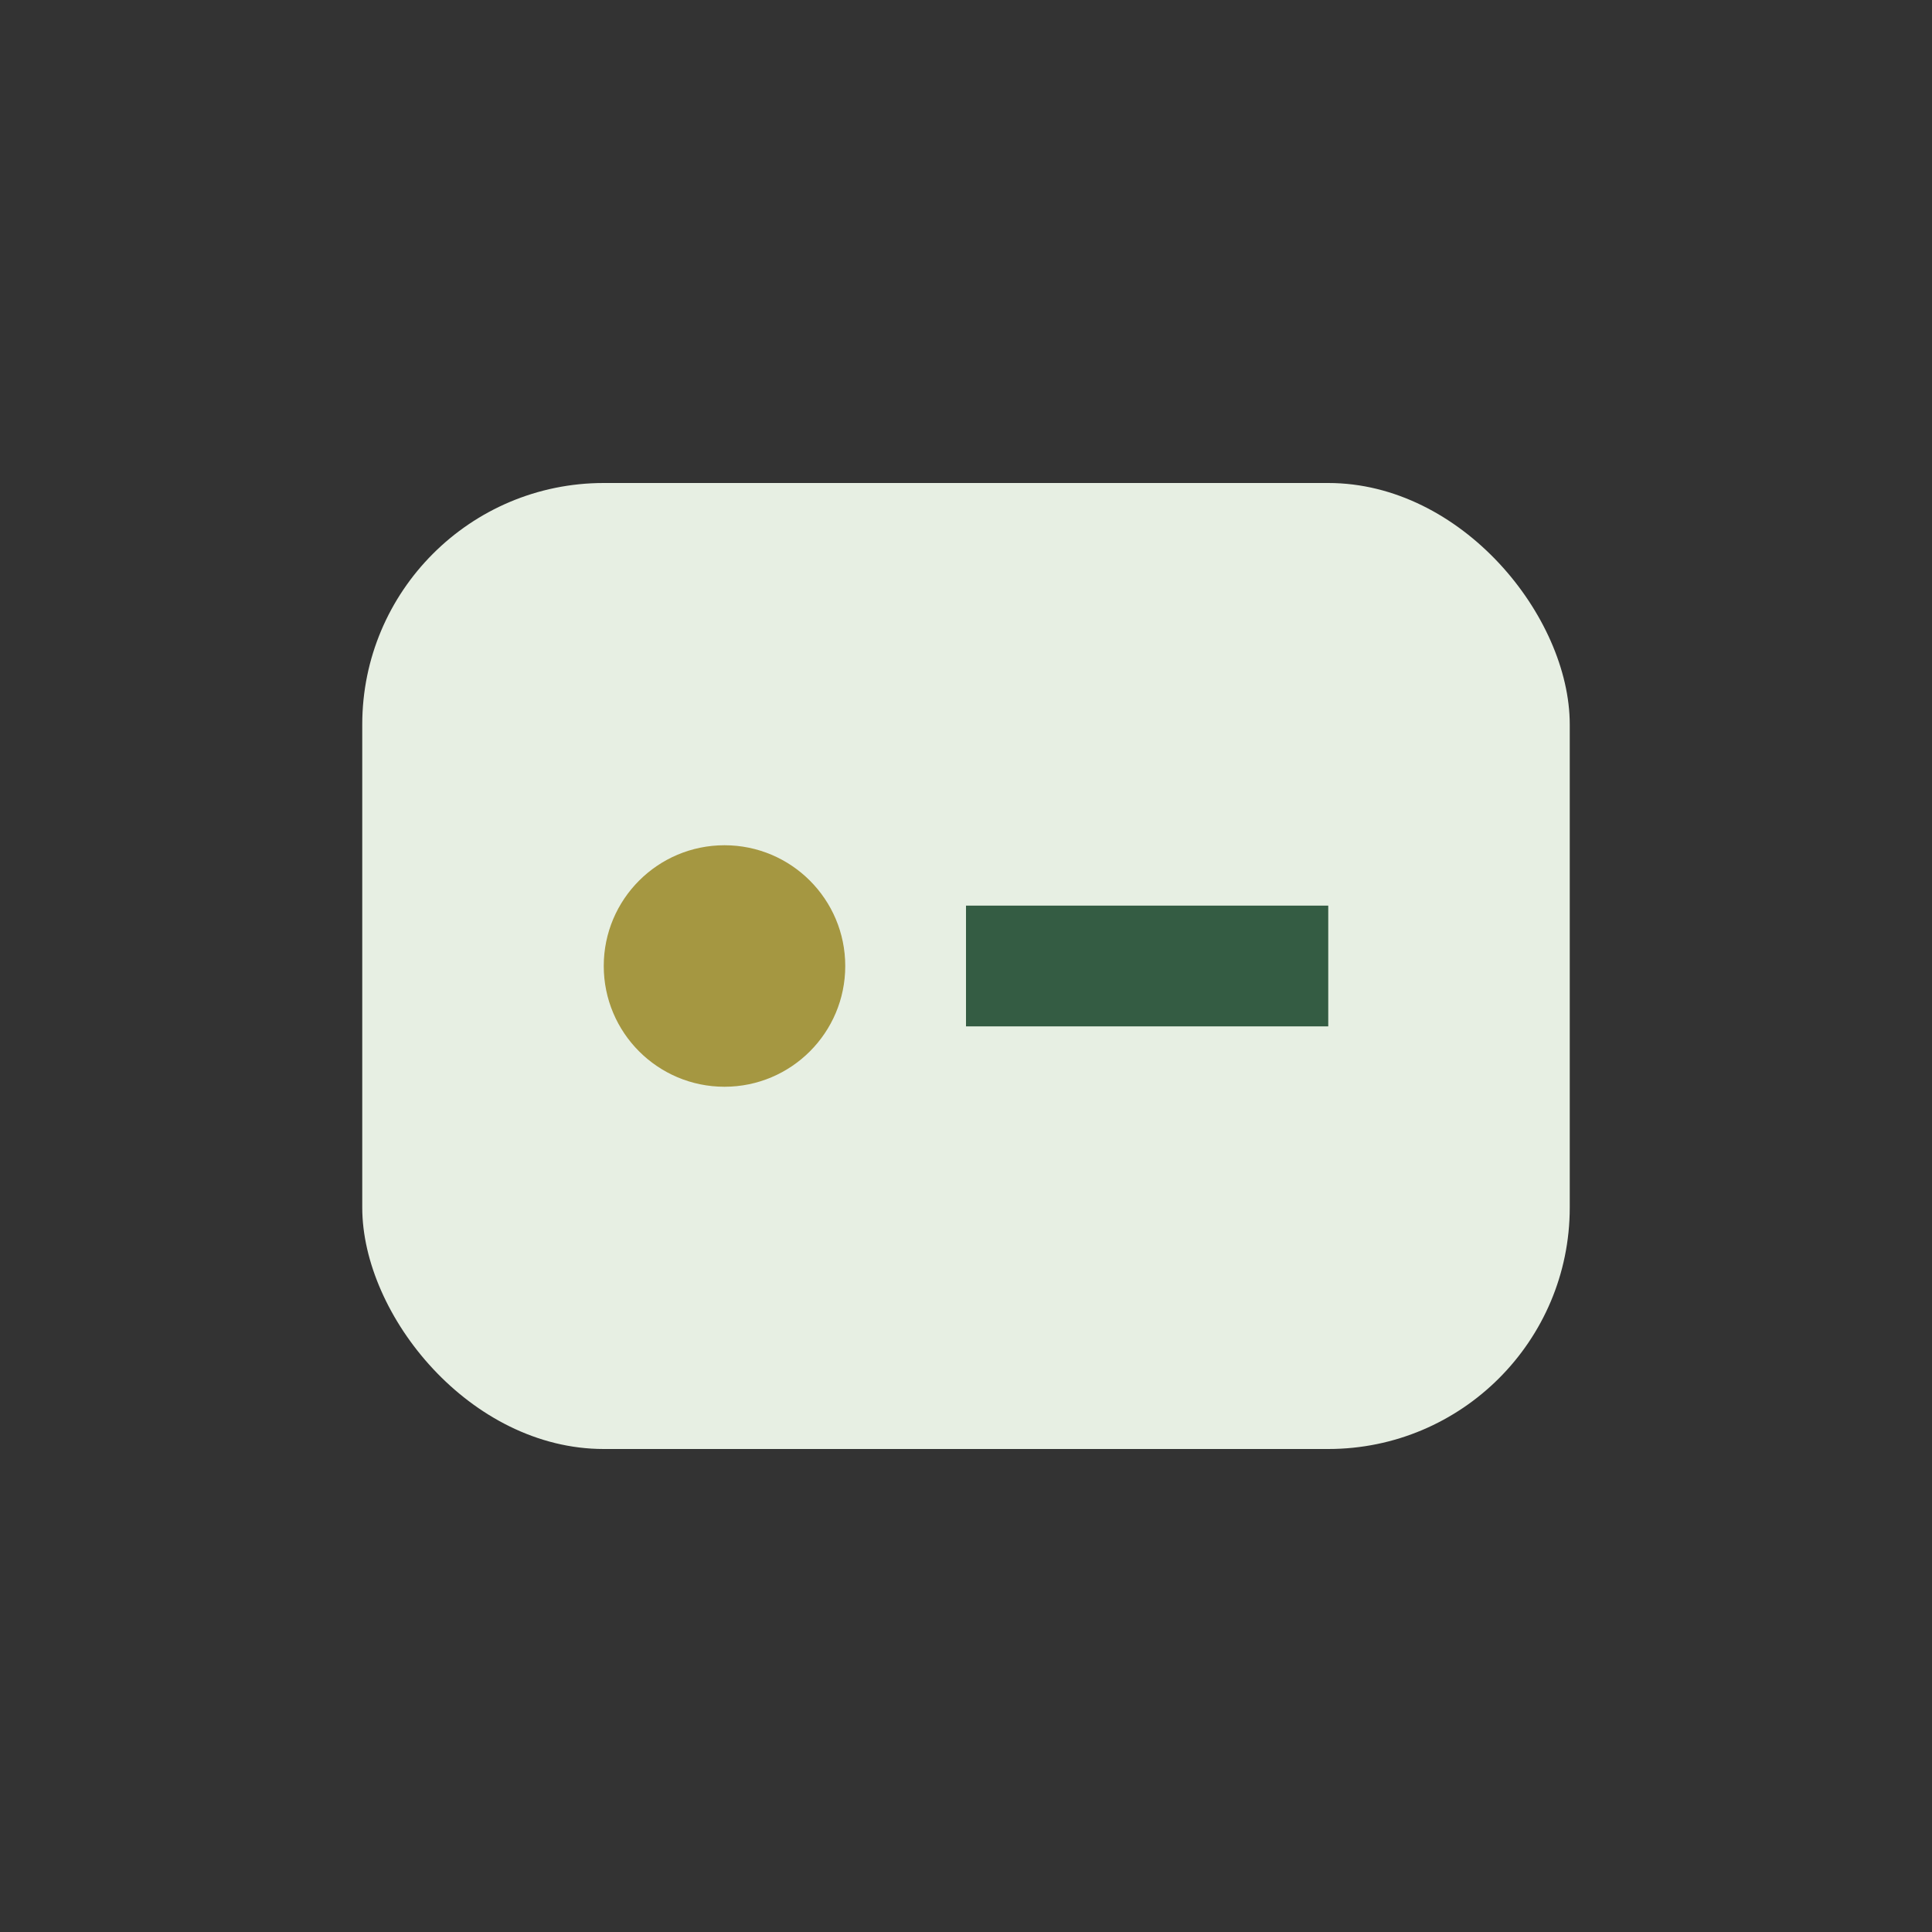 <?xml version="1.0" encoding="UTF-8"?>
<svg xmlns="http://www.w3.org/2000/svg" width="32" height="32" viewBox="0 0 32 32"><rect x="0" y="0" width="32" height="32" fill="#333333" stroke="none"/><rect x="6" y="8" width="20" height="16" rx="4" fill="#E7EFE3"/><path d="M16 16h6" stroke="#345C43" stroke-width="2"/><circle cx="12" cy="16" r="2" fill="#A59741"/></svg>